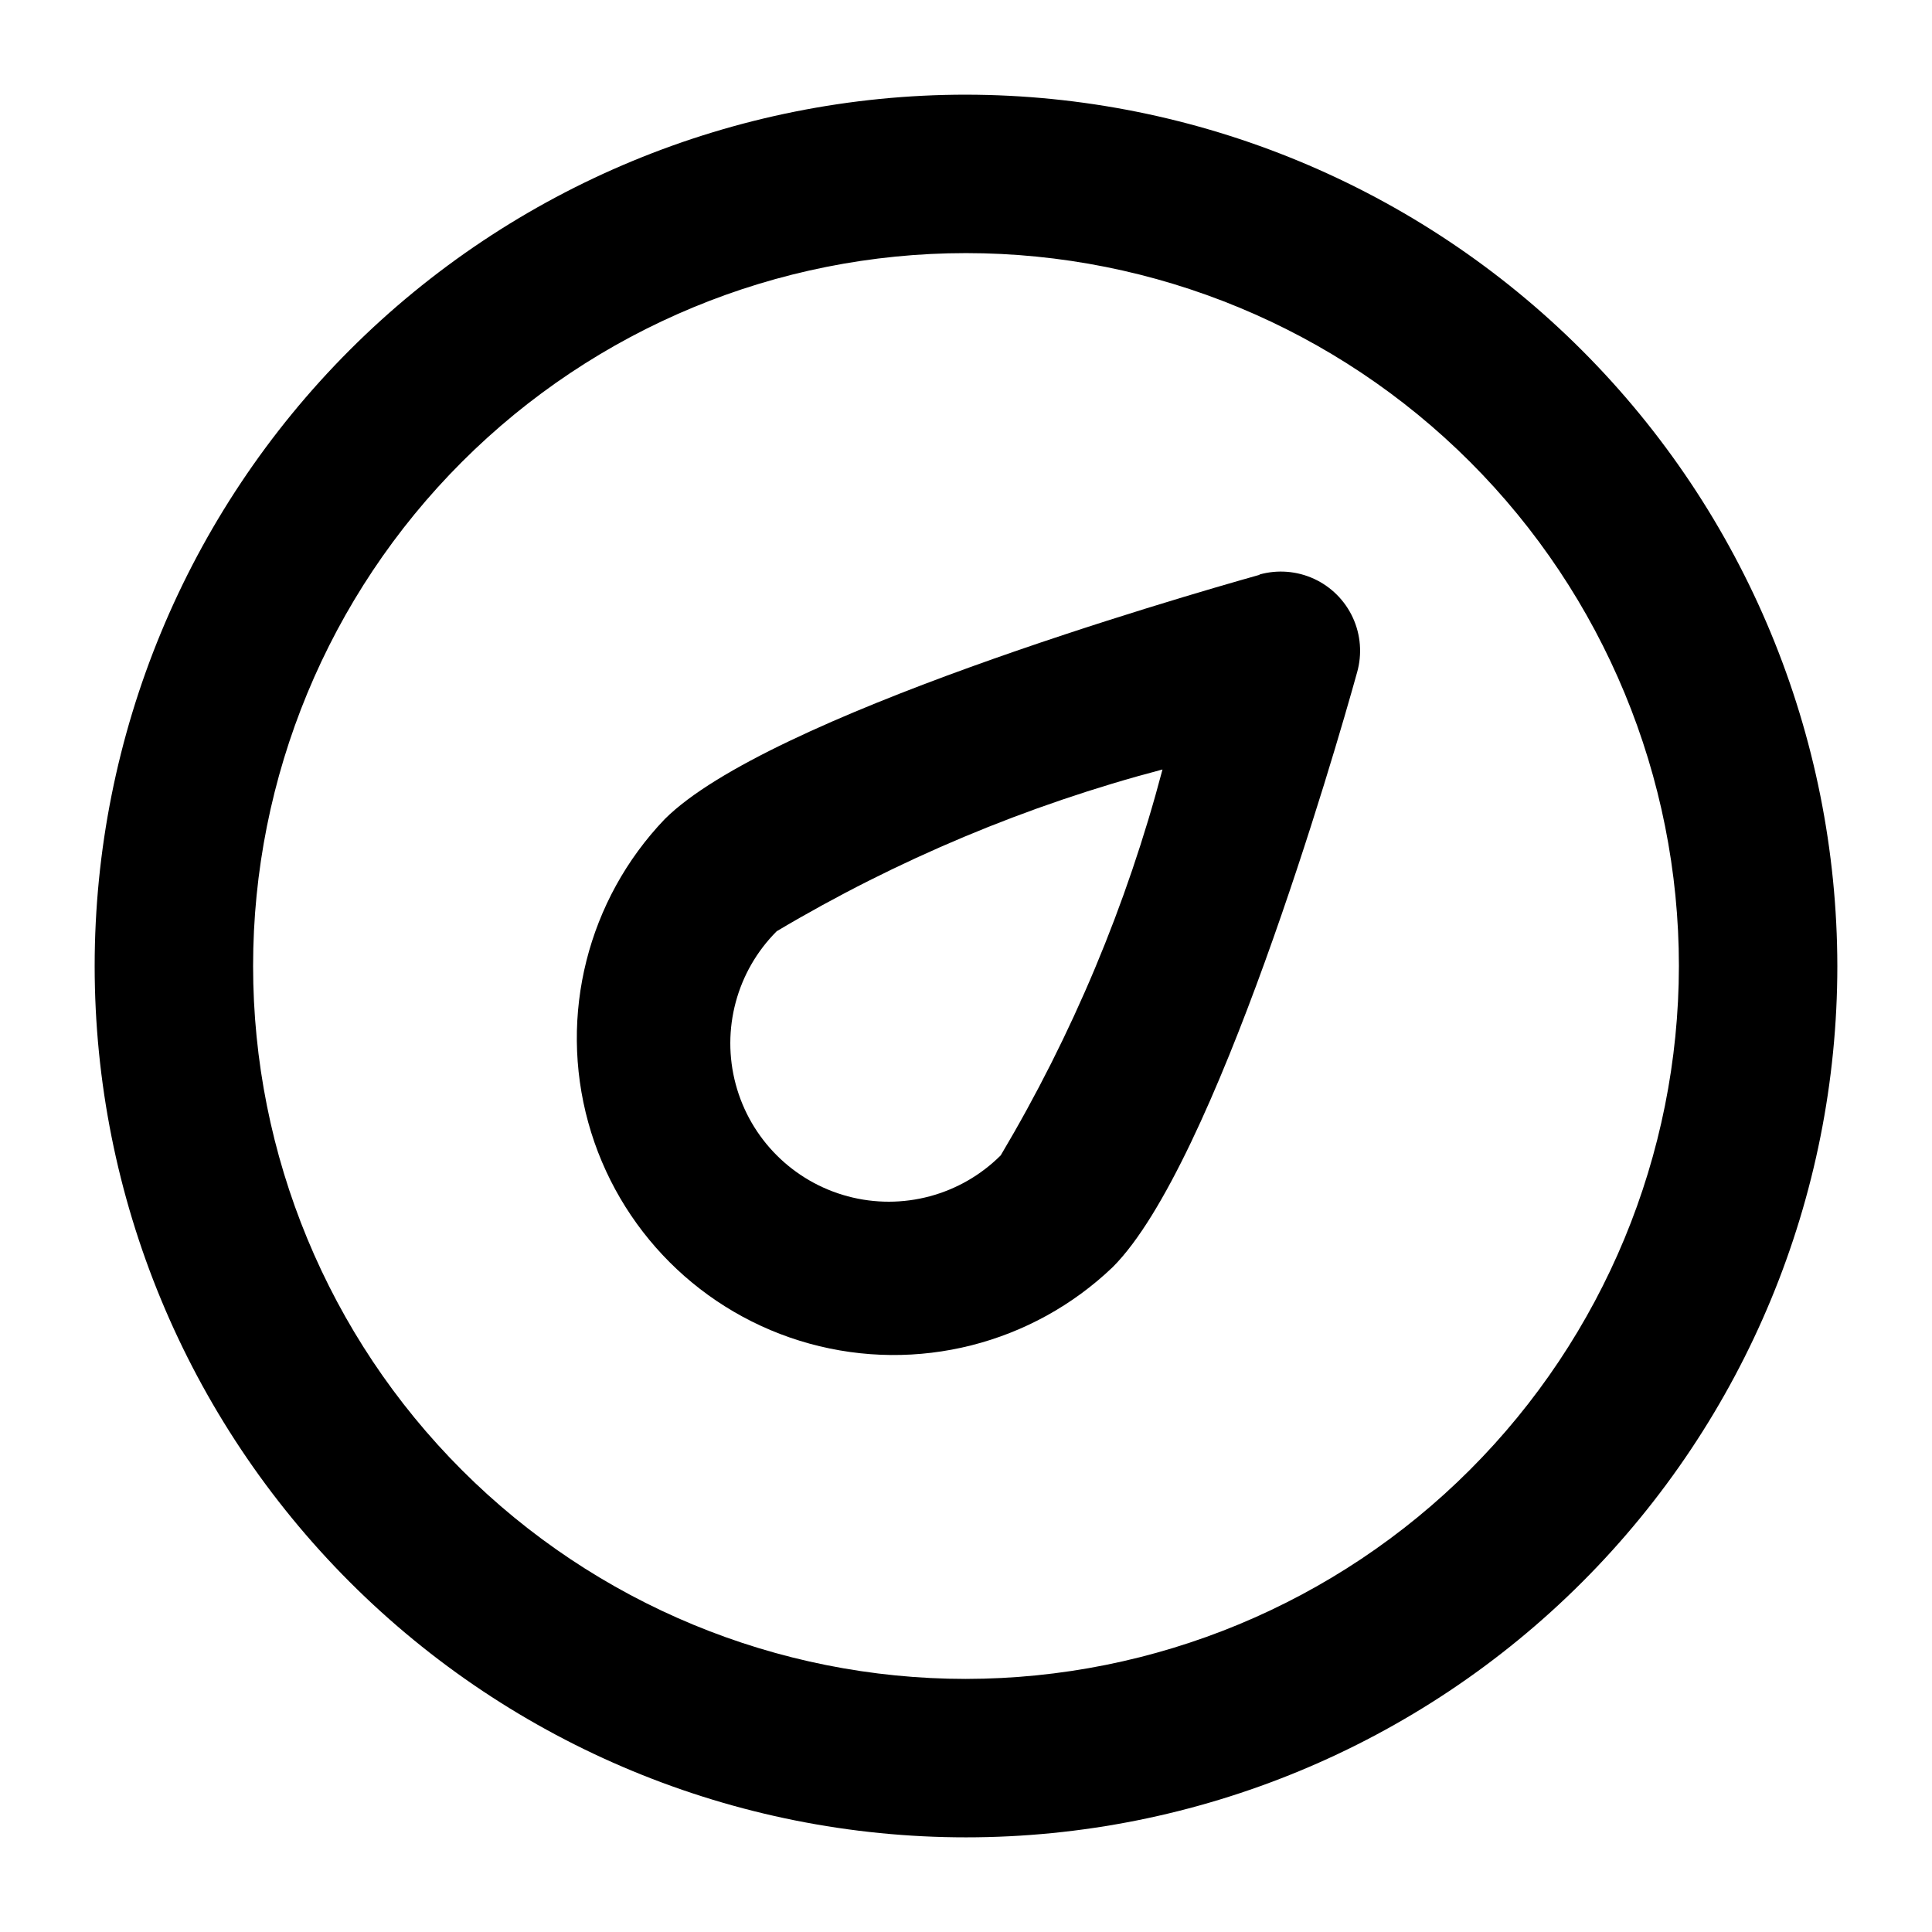 <?xml version="1.0" encoding="UTF-8"?>
<!-- Uploaded to: ICON Repo, www.svgrepo.com, Generator: ICON Repo Mixer Tools -->
<svg fill="#000000" width="800px" height="800px" version="1.1" viewBox="144 144 512 512" xmlns="http://www.w3.org/2000/svg">
 <g>
  <path d="m400 169.09c-61.242 0-119.98 24.328-163.28 67.633s-67.633 102.04-67.633 163.28 24.328 119.97 67.633 163.28c43.305 43.305 102.04 67.633 163.28 67.633s119.97-24.328 163.28-67.633c43.305-43.305 67.633-102.04 67.633-163.28-0.07-61.223-24.422-119.91-67.711-163.2-43.289-43.289-101.98-67.641-163.2-67.711zm0 419.84c-50.109 0-98.164-19.902-133.59-55.336-35.43-35.43-55.336-83.484-55.336-133.59 0-50.109 19.906-98.164 55.336-133.59s83.484-55.336 133.59-55.336c50.105 0 98.16 19.906 133.59 55.336 35.434 35.43 55.336 83.484 55.336 133.59-0.055 50.09-19.977 98.109-55.395 133.53-35.422 35.418-83.441 55.34-133.53 55.395z"/>
  <path d="m477.77 296.34c-21.559 6.066-130.51 37.641-157.61 64.738-20.434 21.363-28.133 51.895-20.266 80.391 7.867 28.496 30.141 50.758 58.641 58.609s59.027 0.137 80.379-20.309c27.102-27.102 58.777-136.05 64.738-157.61 1.355-4.809 0.953-9.941-1.137-14.48-2.094-4.535-5.731-8.18-10.266-10.273s-9.672-2.5-14.48-1.152zm-68.559 153.83c-10.609 10.605-26.07 14.746-40.559 10.859-14.488-3.883-25.801-15.203-29.68-29.691-3.883-14.488 0.262-29.949 10.871-40.555 31.918-18.973 66.328-33.398 102.23-42.863-9.465 35.91-23.891 70.324-42.863 102.25z"/>
 </g>
</svg>